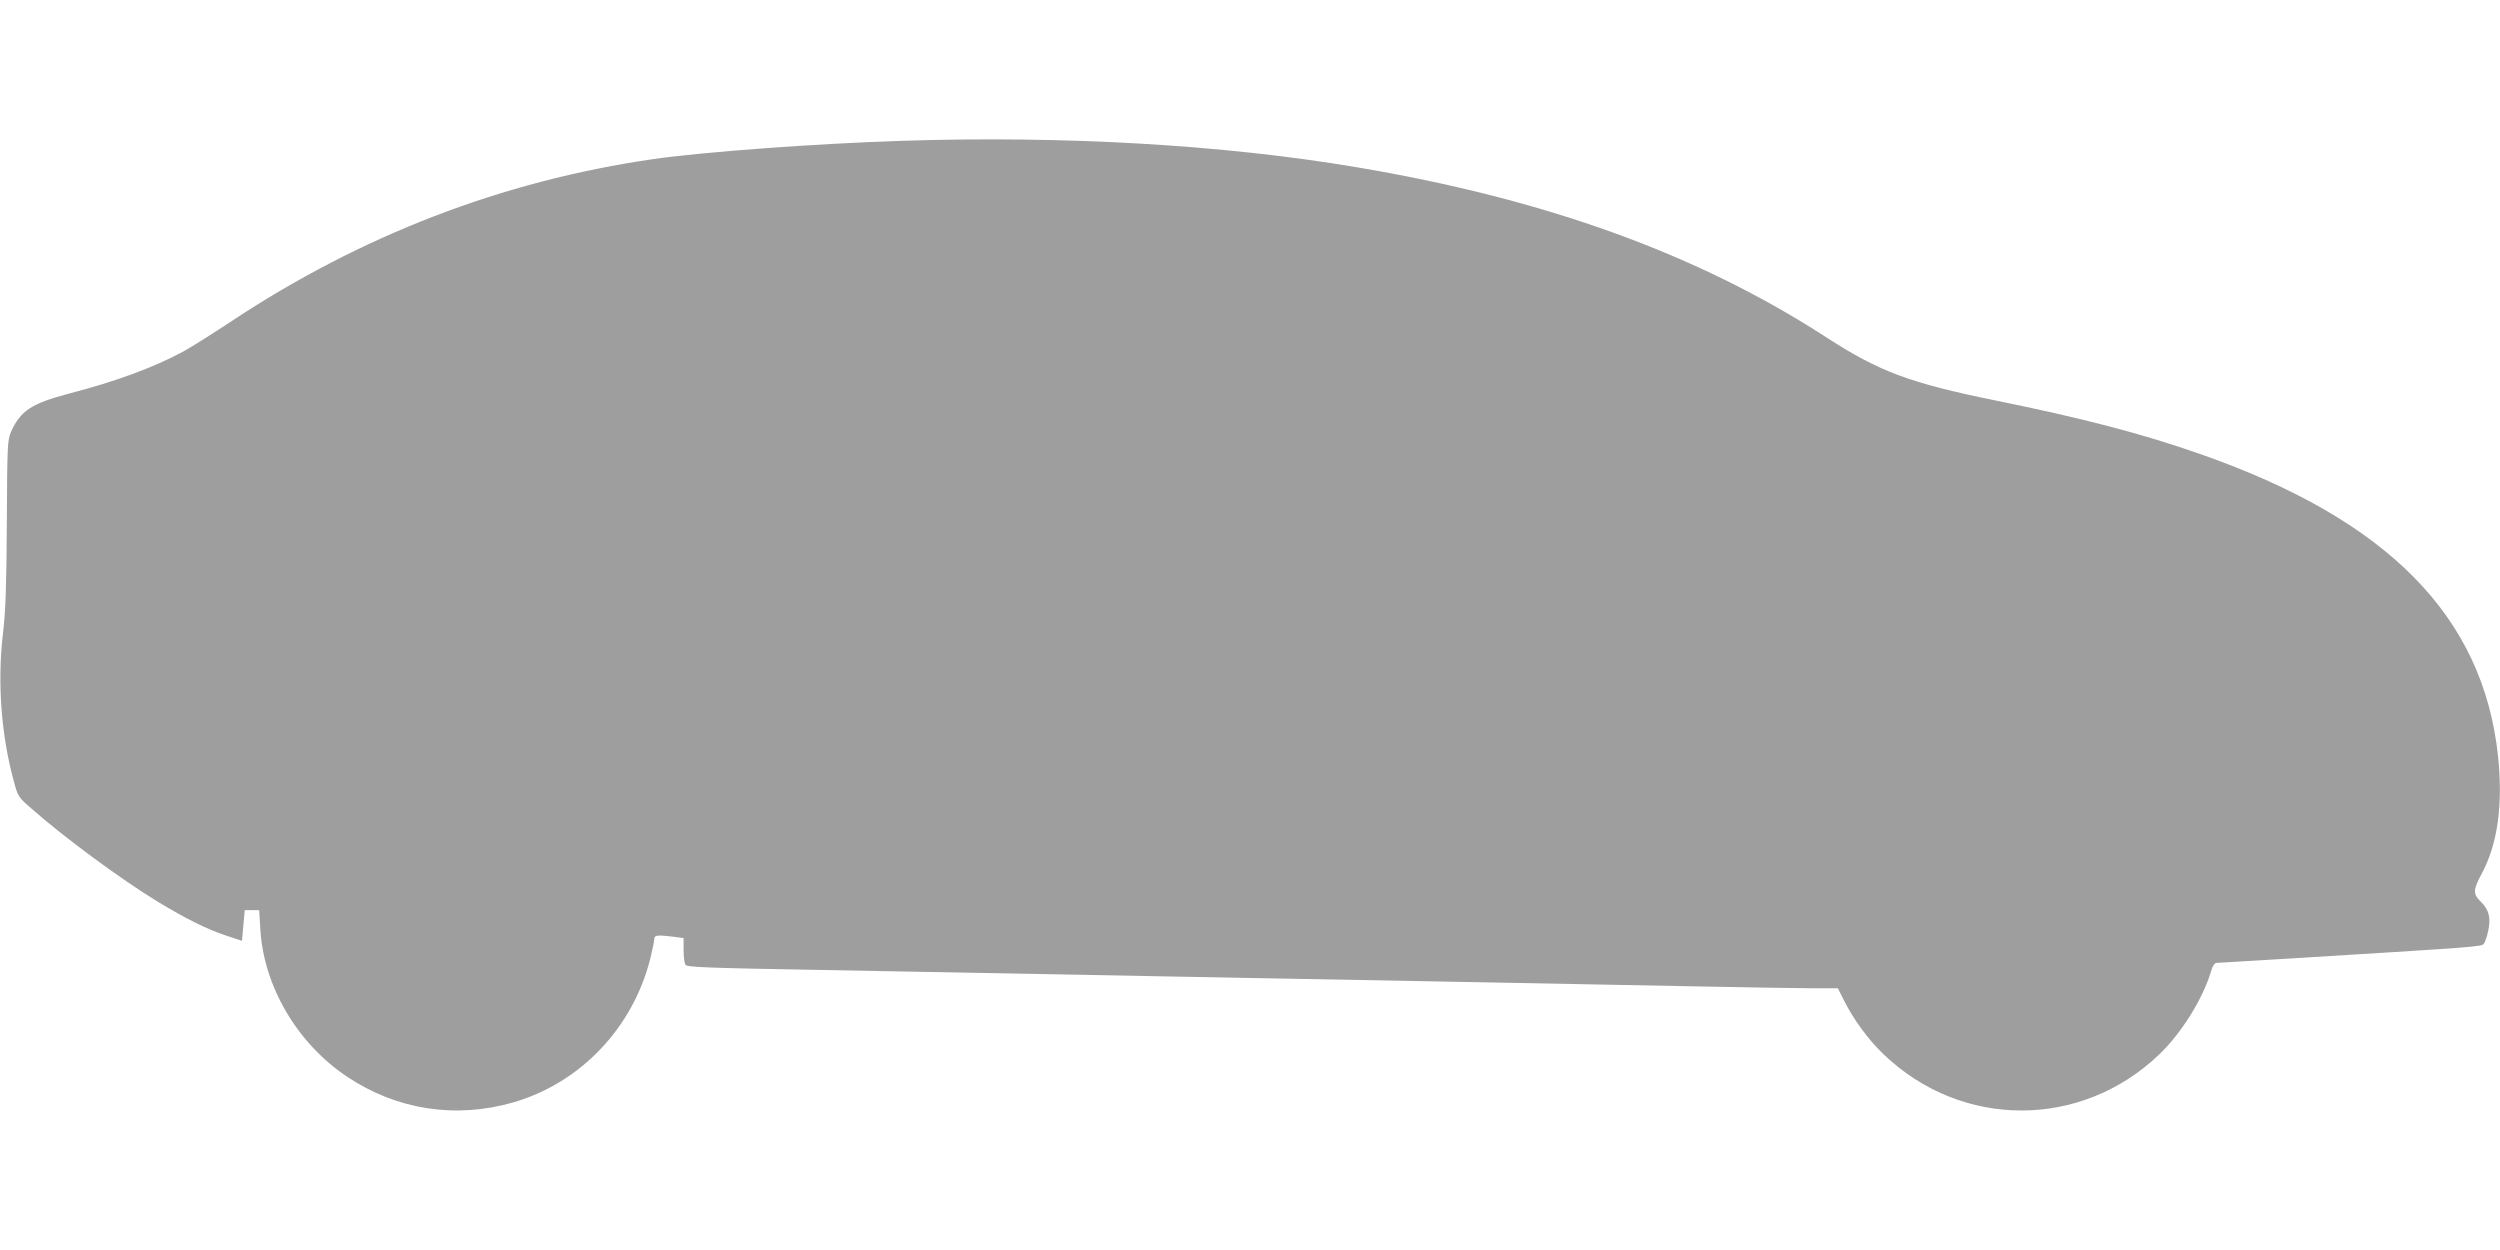<?xml version="1.0" standalone="no"?>
<!DOCTYPE svg PUBLIC "-//W3C//DTD SVG 20010904//EN"
 "http://www.w3.org/TR/2001/REC-SVG-20010904/DTD/svg10.dtd">
<svg version="1.0" xmlns="http://www.w3.org/2000/svg"
 width="1280pt" height="640pt" viewBox="0 0 1280 640"
 preserveAspectRatio="xMidYMid meet">
<g transform="translate(0,640) scale(0.1,-0.1)"
fill="#9e9e9e" stroke="none">
<path d="M4615 5679 c-434 -14 -1019 -57 -1273 -94 -772 -112 -1495 -391
-2159 -831 -95 -63 -205 -132 -245 -154 -154 -83 -346 -153 -584 -215 -193
-51 -249 -88 -297 -195 -19 -42 -20 -70 -22 -465 -2 -325 -6 -454 -20 -570
-29 -249 -9 -517 55 -752 21 -80 24 -85 89 -141 171 -151 459 -363 649 -479
144 -87 250 -140 349 -173 l82 -27 7 78 7 79 37 0 37 0 6 -98 c17 -293 190
-586 446 -756 254 -169 555 -215 850 -130 343 100 610 380 700 734 11 46 21
92 21 102 0 20 13 22 98 12 l52 -7 0 -61 c0 -34 4 -68 10 -76 7 -12 113 -16
682 -26 828 -15 1678 -31 2358 -44 283 -5 767 -14 1075 -20 308 -6 778 -15
1045 -20 267 -5 542 -10 612 -10 l128 0 31 -62 c50 -99 123 -199 202 -275 400
-385 1014 -385 1414 0 114 110 222 284 264 425 7 26 18 42 28 42 9 1 115 7
236 14 1131 69 1120 69 1132 84 7 8 17 39 23 68 14 66 3 108 -40 149 -38 37
-38 60 4 137 84 155 112 356 86 606 -76 716 -564 1212 -1527 1548 -297 104
-596 182 -1048 274 -437 89 -593 147 -866 324 -658 426 -1436 707 -2404 870
-682 115 -1500 162 -2330 135z"/>
</g>
</svg>
